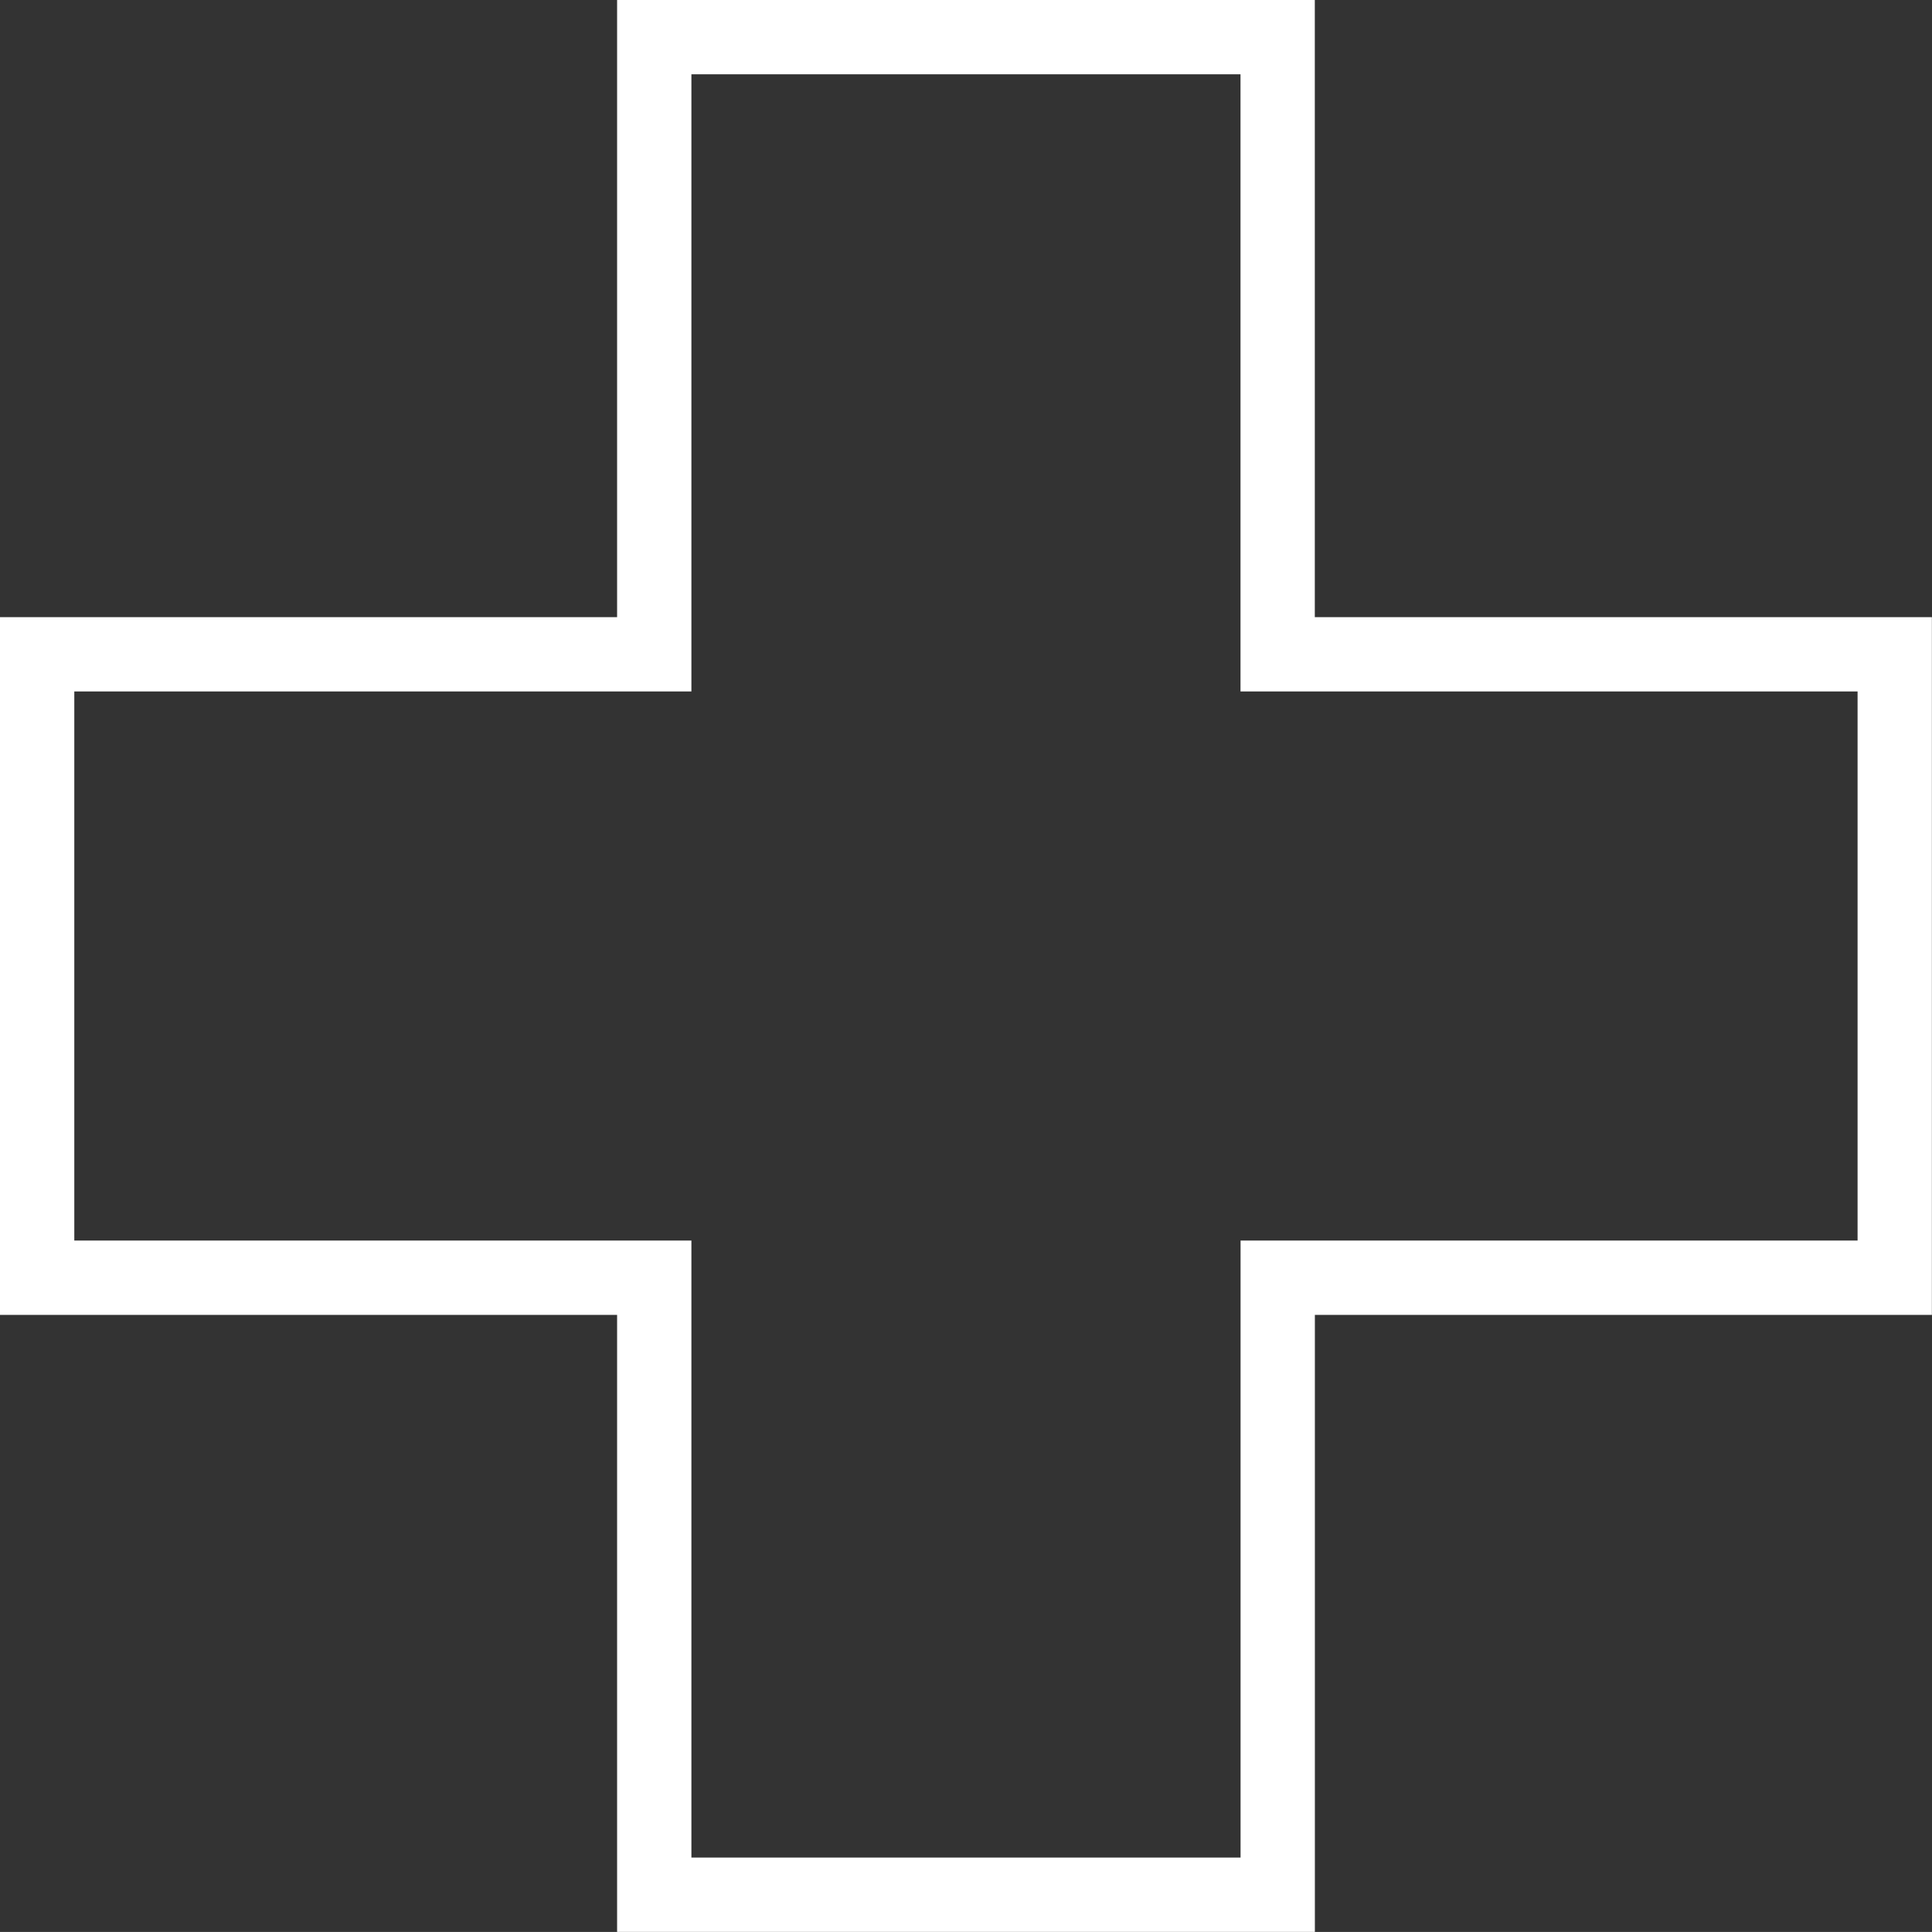 <svg xmlns="http://www.w3.org/2000/svg" width="65.004" height="65.003" viewBox="0 0 65.004 65.003">
  <rect x="0" y="0" width="65.004" height="65.003" fill="#333333" stroke="none"/>
  <path id="Path_28" data-name="Path 28" d="M66.5,24.765V45.74H45.74V66.5H24.763V45.74H4V24.765H24.763V4H45.738V24.765Z" transform="translate(-2.75 -2.75)" fill="none" stroke="#fff" stroke-miterlimit="10" stroke-width="2.5"/>
</svg>
